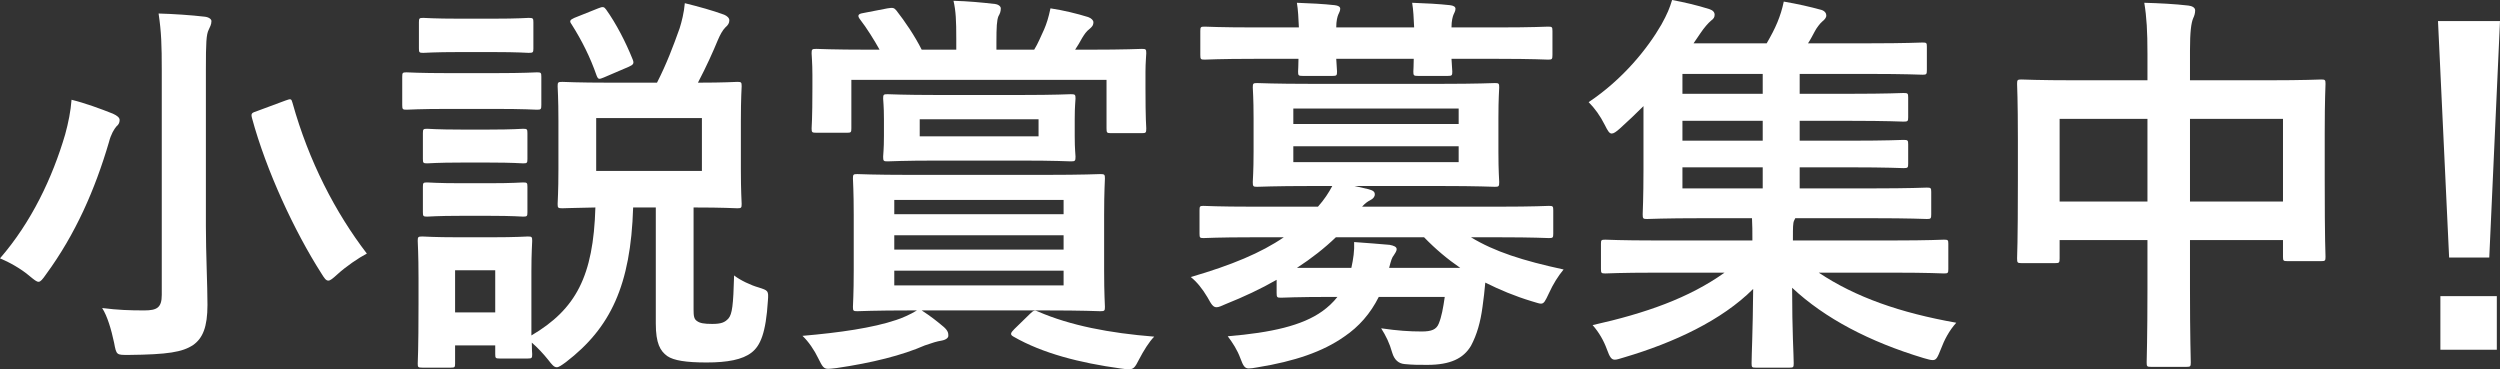 <?xml version="1.0" encoding="UTF-8"?>
<svg id="_レイヤー_2" data-name="レイヤー 2" xmlns="http://www.w3.org/2000/svg" viewBox="0 0 125.8 18.58">
  <rect x="0" y="0" width="125.8" height="18.58" fill="#333333" stroke="none"/>
  <g id="_文字ほか" data-name="文字ほか">
    <g>
      <path d="M3.28,6.76c.16-.58.28-1.18.32-1.74.66.16,1.48.46,2.08.7.22.1.34.2.34.32,0,.14-.06.24-.16.32-.12.14-.28.4-.38.8-.7,2.38-1.68,4.62-3.16,6.64-.18.26-.28.38-.38.38s-.22-.1-.44-.28c-.44-.38-1.06-.72-1.5-.9,1.58-1.82,2.64-4.06,3.28-6.24ZM10.36,11.36c0,1.4.08,3,.08,3.98,0,1.12-.24,1.68-.72,2.02-.54.36-1.28.48-3.24.5-.62,0-.62.02-.74-.62-.14-.66-.34-1.34-.6-1.74.8.1,1.38.12,2.12.12.64,0,.88-.14.88-.78V3.54c0-1.28-.02-1.92-.16-2.86.74.02,1.64.08,2.32.16.2.02.34.12.34.22,0,.18-.08.3-.14.44-.12.24-.14.64-.14,2v7.86ZM14.36,5.06c.28-.1.3-.1.36.12.82,2.94,2.16,5.52,3.74,7.58-.42.22-1.04.64-1.5,1.06-.22.2-.34.3-.44.3-.12,0-.2-.12-.36-.38-1.34-2.1-2.76-5.14-3.48-7.8-.06-.24-.02-.26.28-.36l1.4-.52Z" fill="#fff"/>
      <path d="M24.88,3.68c1.54,0,2.02-.04,2.14-.04.2,0,.22.02.22.22v1.42c0,.22-.02.24-.22.24-.12,0-.6-.04-2.14-.04h-2.3c-1.52,0-2.02.04-2.12.04-.2,0-.22-.02-.22-.24v-1.42c0-.2.02-.22.22-.22.1,0,.6.04,2.12.04h2.3ZM34.9,15.56c0,.34.02.5.18.6.14.1.34.14.76.14.46,0,.64-.08.82-.28.18-.22.24-.64.28-2.16.3.24.86.5,1.22.6.5.16.52.16.48.68-.1,1.62-.38,2.26-.82,2.6-.46.36-1.22.5-2.26.5s-1.66-.1-1.98-.32c-.36-.26-.58-.64-.58-1.64v-5.84h-1.14c-.12,3.92-1.14,6.06-3.38,7.78-.22.16-.36.26-.46.26-.14,0-.24-.12-.44-.38-.24-.3-.54-.62-.82-.86,0,.38.02.52.02.58,0,.2-.02.22-.22.22h-1.42c-.2,0-.22-.02-.22-.22v-.44h-2.02v.92c0,.18-.02.2-.22.2h-1.42c-.22,0-.24-.02-.24-.2,0-.14.04-.6.04-3.02v-1.28c0-1.26-.04-1.74-.04-1.88,0-.2.02-.22.24-.22.12,0,.54.04,1.82.04h1.64c1.3,0,1.72-.04,1.84-.04.2,0,.22.02.22.22,0,.12-.04.6-.04,1.54v3.22c2.24-1.32,3.12-2.98,3.22-6.44-1.14.02-1.56.04-1.66.04-.22,0-.24-.02-.24-.22,0-.12.04-.6.04-1.74v-2.44c0-1.16-.04-1.62-.04-1.74,0-.2.02-.22.24-.22.12,0,.7.04,2.44.04h2.32c.48-.94.82-1.84,1.14-2.74.1-.32.22-.78.26-1.26.72.18,1.38.36,1.98.58.14.06.26.16.26.28,0,.14-.06.24-.2.36-.14.14-.26.36-.38.64-.24.58-.56,1.3-1,2.14,1.34,0,1.86-.04,1.98-.04.2,0,.22.02.22.22,0,.1-.04.58-.04,1.74v2.44c0,1.14.04,1.62.04,1.74,0,.2-.02.22-.22.22-.14,0-.68-.04-2.2-.04v5.12ZM24.8.94c1.3,0,1.7-.04,1.8-.04.22,0,.24.02.24.22v1.32c0,.2-.02.22-.24.22-.1,0-.5-.04-1.8-.04h-1.68c-1.3,0-1.7.04-1.82.04-.2,0-.22-.02-.22-.22v-1.32c0-.2.02-.22.22-.22.12,0,.52.04,1.82.04h1.68ZM24.62,6.52c1.22,0,1.58-.04,1.7-.04.2,0,.22.02.22.22v1.3c0,.2-.02.22-.22.22-.12,0-.48-.04-1.7-.04h-1.42c-1.22,0-1.58.04-1.7.04-.2,0-.22-.02-.22-.22v-1.3c0-.2.02-.22.22-.22.12,0,.48.04,1.7.04h1.42ZM24.62,9.22c1.22,0,1.58-.04,1.7-.04.2,0,.22.02.22.22v1.28c0,.2-.02.22-.22.22-.12,0-.48-.04-1.7-.04h-1.42c-1.22,0-1.58.04-1.7.04-.2,0-.22-.02-.22-.22v-1.28c0-.2.02-.22.22-.22.12,0,.48.04,1.7.04h1.42ZM22.9,13.6v2.12h2.02v-2.12h-2.02ZM30.1.42c.24-.1.3-.08.4.06.5.7.98,1.62,1.34,2.52.08.2.02.26-.2.36l-1.26.54c-.24.1-.28.1-.36-.1-.32-.92-.74-1.76-1.26-2.58-.12-.16-.08-.22.14-.32l1.2-.48ZM35.32,5.94h-5.32v2.66h5.32v-2.66Z" fill="#fff"/>
      <path d="M46.38,15.62c.46.3.74.52,1.12.84.22.2.22.32.22.44,0,.1-.12.2-.34.24-.24.04-.44.1-.84.24-1.14.5-2.66.88-4.44,1.14-.18.02-.34.04-.42.04-.24,0-.3-.12-.5-.52-.2-.42-.5-.86-.8-1.14,1.86-.16,3.54-.4,4.72-.8.26-.08.72-.28,1.04-.48h-.26c-1.92,0-2.62.04-2.74.04-.2,0-.22-.02-.22-.22,0-.12.04-.64.04-1.82v-2.82c0-1.18-.04-1.7-.04-1.82,0-.2.02-.22.22-.22.12,0,.82.04,2.64.04h6.82c1.94,0,2.64-.04,2.76-.04.22,0,.24.02.24.22,0,.12-.04.64-.04,1.82v2.82c0,1.18.04,1.7.04,1.82,0,.2-.02.22-.24.22-.12,0-.82-.04-2.76-.04h-6.22ZM44.66.42c.26-.04.32-.04.44.1.44.56.94,1.3,1.28,1.98h1.74v-.54c0-.92-.02-1.4-.14-1.92.74.02,1.38.08,2.08.16.18.02.3.12.3.22,0,.16-.04.26-.12.4-.08.2-.1.54-.1,1.3v.38h1.9c.2-.32.32-.64.5-1.02.12-.28.22-.58.32-1.06.66.1,1.32.26,1.9.44.16.06.26.16.26.26,0,.16-.08.24-.2.34-.16.12-.26.28-.36.44-.12.22-.24.42-.36.6h.7c1.86,0,2.52-.04,2.66-.04.2,0,.22.02.22.22,0,.12-.04.46-.04.94v.78c0,1.68.04,1.96.04,2.06,0,.22-.02.24-.22.24h-1.56c-.2,0-.22-.02-.22-.24v-2.44h-12.84v2.44c0,.2-.02.22-.22.22h-1.54c-.22,0-.24-.02-.24-.22,0-.12.04-.4.04-2.06v-.62c0-.64-.04-.96-.04-1.1,0-.2.02-.22.24-.22.12,0,.8.04,2.64.04h.54c-.28-.5-.64-1.08-.98-1.52-.14-.18-.12-.28.14-.32l1.24-.24ZM51.36,4.78c1.78,0,2.4-.04,2.52-.04.22,0,.24.02.24.22,0,.12-.04.34-.04,1.04v.84c0,.7.04.92.04,1.04,0,.22-.02.24-.24.24-.12,0-.74-.04-2.52-.04h-4.18c-1.76,0-2.38.04-2.52.04-.2,0-.22-.02-.22-.24,0-.12.04-.34.04-1.04v-.84c0-.7-.04-.9-.04-1.04,0-.2.02-.22.22-.22.14,0,.76.04,2.52.04h4.18ZM45,10.78h8.52v-.72h-8.52v.72ZM53.52,12.56v-.72h-8.52v.72h8.52ZM53.52,13.62h-8.52v.74h8.52v-.74ZM46.28,6.86h5.98v-.86h-5.98v.86ZM51.82,15.8c.2-.2.26-.2.42-.12,1.62.7,3.58,1.08,5.84,1.26-.26.26-.54.72-.76,1.14-.2.4-.28.5-.5.5-.1,0-.2,0-.44-.04-2.04-.28-3.92-.76-5.38-1.6-.18-.1-.16-.18.04-.38l.78-.76Z" fill="#fff"/>
      <path d="M64.24,14.08c-.8.46-1.66.86-2.56,1.22-.22.1-.36.16-.46.16-.18,0-.26-.14-.46-.5-.26-.44-.54-.78-.84-1.02,2.06-.6,3.54-1.22,4.68-2h-1.54c-1.78,0-2.38.04-2.5.04-.18,0-.2-.02-.2-.22v-1.18c0-.2.02-.22.2-.22.12,0,.72.04,2.5.04h3.26c.32-.36.54-.7.72-1.04h-1.02c-1.94,0-2.62.04-2.76.04-.2,0-.22-.02-.22-.24,0-.12.04-.52.04-1.52v-1.7c0-1.02-.04-1.42-.04-1.54,0-.2.02-.22.22-.22.14,0,.82.04,2.76.04h6.46c1.92,0,2.6-.04,2.74-.04.2,0,.22.02.22.22,0,.12-.04.52-.04,1.54v1.7c0,1,.04,1.4.04,1.52,0,.22-.02.24-.22.24-.14,0-.82-.04-2.74-.04h-4.32l.7.16c.22.06.32.12.32.26,0,.12-.08.22-.24.3-.12.06-.26.16-.4.32h6.88c1.8,0,2.38-.04,2.52-.04.2,0,.22.02.22.22v1.18c0,.2-.02.22-.22.22-.14,0-.72-.04-2.52-.04h-1.4c1.18.72,2.62,1.18,4.66,1.62-.28.34-.52.72-.74,1.2-.18.38-.24.52-.4.52-.1,0-.24-.06-.46-.12-.86-.26-1.62-.58-2.34-.94-.04.42-.08.82-.14,1.22-.1.76-.28,1.4-.58,1.96-.38.64-1.04.96-2.2.96-.48,0-.72,0-1.14-.04q-.46-.04-.62-.56c-.14-.5-.32-.86-.56-1.24.82.12,1.42.16,2.04.16.5,0,.74-.1.86-.4.14-.34.22-.78.3-1.34h-3.32c-.42.84-1,1.5-1.74,2-1.08.76-2.5,1.24-4.34,1.54-.2.04-.38.06-.46.06-.2,0-.28-.12-.42-.5-.16-.44-.4-.8-.64-1.12,2.2-.18,3.76-.54,4.76-1.26.28-.2.54-.44.76-.72h-.24c-1.86,0-2.48.04-2.6.04-.2,0-.22-.02-.22-.24v-.66ZM65.36,1.38c-.02-.46-.04-.88-.1-1.24.64.02,1.36.06,1.9.12.18.02.28.08.28.18,0,.12-.06.2-.1.3s-.1.3-.1.64h3.92c-.02-.46-.04-.88-.1-1.24.64.02,1.36.06,1.9.12.18.02.28.08.28.18,0,.12-.06.2-.1.3s-.1.3-.1.64h2.34c1.78,0,2.4-.04,2.52-.04.2,0,.22.02.22.22v1.2c0,.22-.02.24-.22.24-.12,0-.74-.04-2.52-.04h-2.34c.02.34.04.56.04.64,0,.2-.02.22-.24.22h-1.48c-.22,0-.24-.02-.24-.22,0-.08.02-.3.02-.64h-3.9c.02.34.04.56.04.64,0,.2-.02.22-.24.22h-1.48c-.22,0-.24-.02-.24-.22,0-.08.02-.3.02-.64h-2.2c-1.78,0-2.4.04-2.52.04-.2,0-.22-.02-.22-.24v-1.2c0-.2.02-.22.22-.22.12,0,.74.04,2.52.04h2.22ZM65.08,5.46v.78h8.32v-.78h-8.32ZM73.4,7.36h-8.32v.8h8.32v-.8ZM73.48,13.48c-.64-.44-1.24-.94-1.82-1.54h-4.44c-.56.54-1.22,1.06-1.96,1.54h2.74c.1-.46.16-.86.14-1.3.66.04,1.24.1,1.78.14.22.04.36.1.36.22,0,.1-.08.2-.14.3-.1.12-.14.26-.24.64h3.58Z" fill="#fff"/>
      <path d="M83.32,13.72c-1.8,0-2.42.04-2.54.04-.2,0-.22-.02-.22-.22v-1.28c0-.18.02-.2.22-.2.12,0,.74.04,2.54.04h4.86v-.1c0-.32,0-.68-.02-1.02h-2.48c-1.96,0-2.68.04-2.8.04-.2,0-.22-.02-.22-.24,0-.12.04-.78.04-2.26v-3.18c-.38.38-.78.76-1.18,1.12-.2.18-.32.26-.42.26-.12,0-.2-.14-.34-.42-.24-.48-.52-.86-.82-1.16,1.74-1.16,2.98-2.72,3.66-3.9.3-.54.42-.84.54-1.24.64.12,1.24.26,1.88.46.18.06.26.16.26.28s-.04.2-.18.3c-.14.12-.34.34-.54.64l-.34.5h3.68c.22-.38.4-.72.54-1.06.14-.34.24-.66.32-1.04.7.12,1.32.26,1.9.42.18.06.24.18.24.28,0,.12-.1.22-.2.3-.12.1-.3.34-.38.5-.12.22-.22.42-.34.6h3.04c1.94,0,2.58-.04,2.72-.04.2,0,.22.02.22.2v1.18c0,.22-.02.24-.22.24-.14,0-.78-.04-2.72-.04h-3.46v1h2.52c1.92,0,2.58-.04,2.7-.04.22,0,.24.02.24.22v1c0,.2-.02.22-.24.22-.12,0-.78-.04-2.7-.04h-2.52v1h2.52c1.92,0,2.58-.04,2.7-.04.22,0,.24.02.24.22v.98c0,.2-.02.22-.24.22-.12,0-.78-.04-2.7-.04h-2.52v1.06h3.64c1.96,0,2.64-.04,2.76-.04.2,0,.22.02.22.22v1.12c0,.22-.02.24-.22.24-.12,0-.8-.04-2.76-.04h-3.86l-.06.12c-.06.12-.06.36-.06.88v.12h5.06c1.8,0,2.42-.04,2.54-.04.2,0,.22.02.22.2v1.28c0,.2-.02.22-.22.22-.12,0-.74-.04-2.54-.04h-3.76c1.86,1.24,4.1,2.02,6.92,2.52-.36.4-.6.86-.78,1.34-.16.4-.22.54-.4.54-.12,0-.24-.04-.46-.1-2.72-.82-4.98-2-6.62-3.54,0,2.22.08,3.38.08,3.8,0,.2-.02.22-.2.22h-1.72c-.18,0-.2-.02-.2-.22,0-.42.06-1.54.08-3.74-1.58,1.58-3.98,2.7-6.48,3.44-.22.06-.36.12-.48.12-.18,0-.26-.14-.4-.52-.16-.44-.4-.86-.72-1.22,2.68-.6,4.84-1.36,6.64-2.64h-3.46ZM88.7,4.72v-1h-4.04v1h4.04ZM88.7,7.08v-1h-4.04v1h4.04ZM88.7,9.48v-1.06h-4.04v1.06h4.04Z" fill="#fff"/>
      <path d="M108.06,2.7c0-1.12-.04-1.84-.16-2.56.74.02,1.54.06,2.22.14.18.02.34.1.34.24s-.04.28-.1.4c-.1.24-.16.68-.16,1.62v1.5h3.88c1.92,0,2.58-.04,2.72-.04.2,0,.22.02.22.22,0,.12-.04.74-.04,2.48v2.32c0,3.2.04,3.78.04,3.9,0,.2-.02.22-.22.22h-1.7c-.2,0-.22-.02-.22-.22v-.84h-4.68v2.46c0,2.38.04,3.6.04,3.7,0,.2-.02.22-.22.22h-1.78c-.2,0-.22-.02-.22-.22,0-.12.04-1.3.04-3.66v-2.5h-4.42v.92c0,.22-.02.24-.22.24h-1.7c-.2,0-.22-.02-.22-.24,0-.12.04-.72.04-3.92v-2.06c0-2.04-.04-2.68-.04-2.8,0-.2.02-.22.22-.22.14,0,.8.04,2.72.04h3.62v-1.34ZM103.64,10.14h4.42v-4.16h-4.42v4.16ZM110.2,5.98v4.16h4.68v-4.16h-4.68Z" fill="#fff"/>
      <path d="M125.26,12.96h-2.02l-.56-11.9h3.12l-.54,11.9ZM125.64,14.9v2.7h-2.84v-2.7h2.84Z" fill="#fff"/>
    </g>
  </g>
</svg>